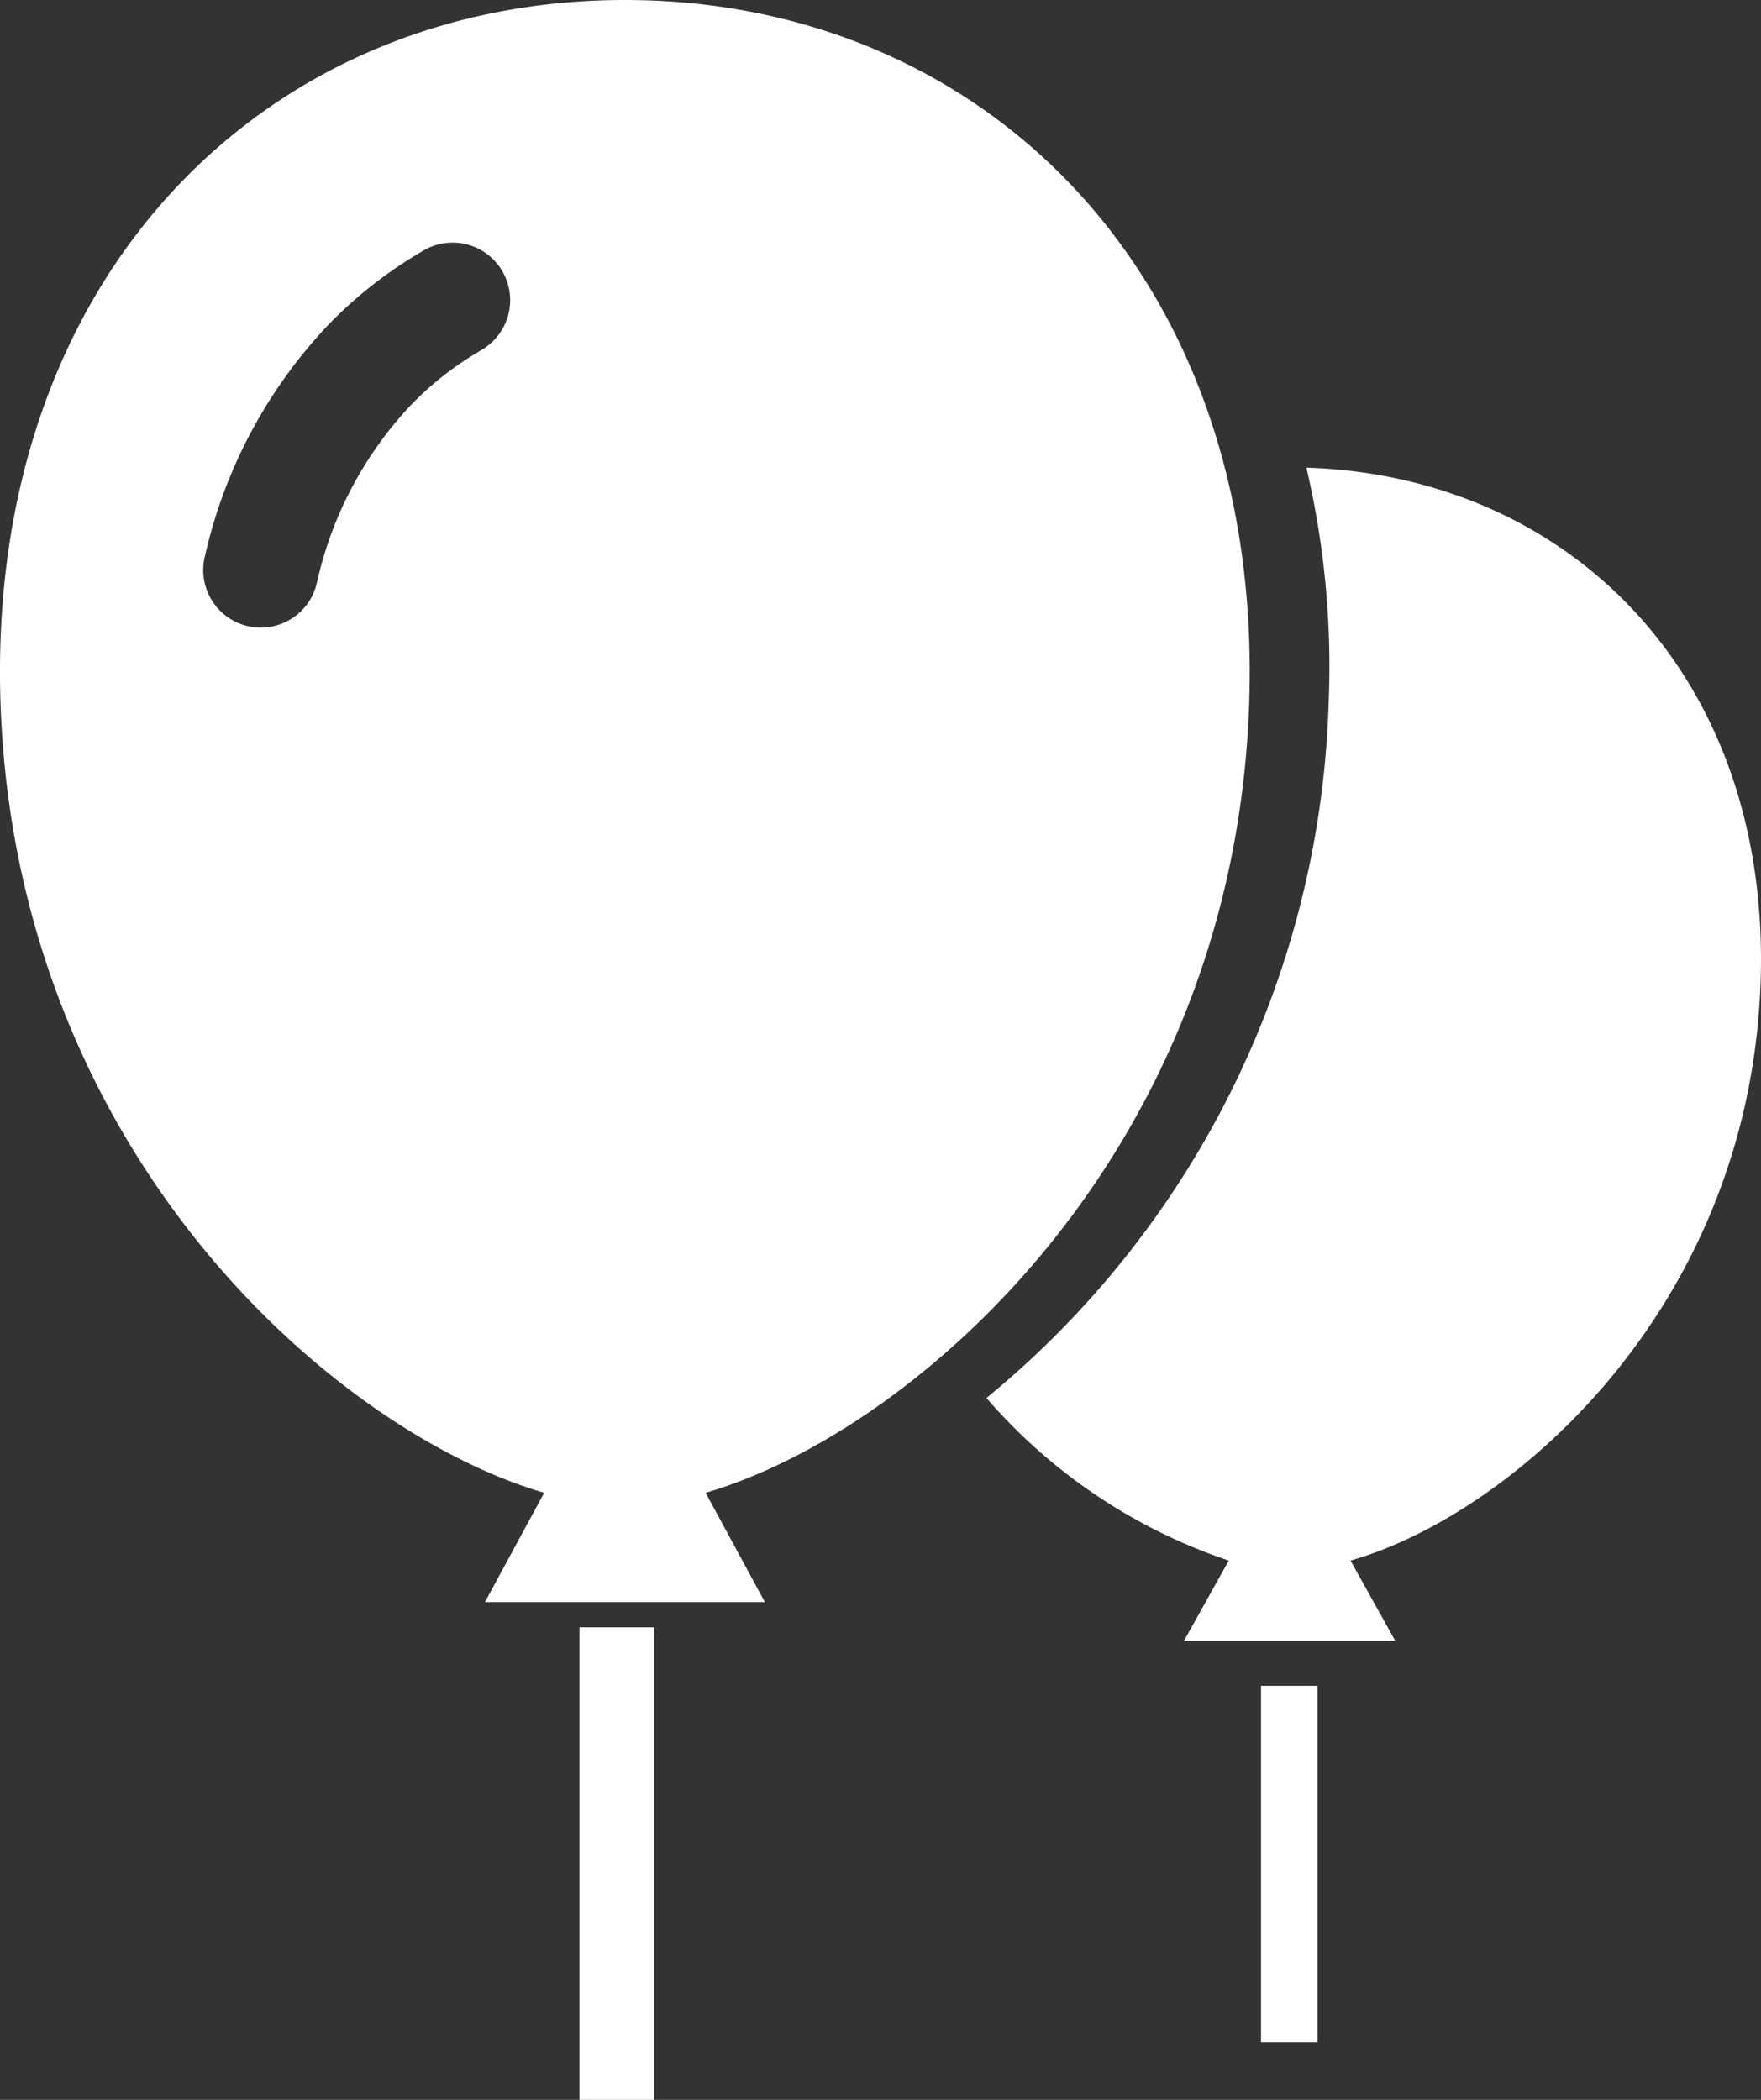<svg id="balloon" xmlns="http://www.w3.org/2000/svg" width="78" height="93" viewBox="0 0 78 93">
  <rect x="0" y="0" width="78" height="93" fill="#333333" stroke="none"/>
  <rect id="長方形_215" data-name="長方形 215" width="3.314" height="20.926" transform="translate(25.667 72.074)" fill="#fff"/>
  <path id="パス_4376" data-name="パス 4376" d="M99.309,31.227C99.991,12.154,87.5,0,71.659,0S43.327,12.154,44.007,31.227c.71,19.852,14.776,32.164,24.077,34.888L65.46,70.957h12.4l-2.624-4.842C84.533,63.393,98.6,51.08,99.309,31.227ZM65.246,15.539a14.163,14.163,0,0,0-3.065,2.4,16.777,16.777,0,0,0-4.173,7.913,2.549,2.549,0,0,1-4.959-1.182A21.9,21.9,0,0,1,58.511,14.4a19.332,19.332,0,0,1,4.165-3.266,2.549,2.549,0,1,1,2.57,4.4Z" transform="translate(-43.981 0)" fill="#fff"/>
  <rect id="長方形_216" data-name="長方形 216" width="2.502" height="15.787" transform="translate(55.855 74.664)" fill="#fff"/>
  <path id="パス_4377" data-name="パス 4377" d="M316.509,135c.5-13.68-8.524-22.479-20.116-22.844a38.471,38.471,0,0,1,.988,10.349,41.412,41.412,0,0,1-15.159,30.855,24.471,24.471,0,0,0,10.733,7.2l-1.979,3.547h9.348l-1.977-3.547C305.363,158.563,315.973,149.543,316.509,135Z" transform="translate(-238.529 -91.444)" fill="#fff"/>
</svg>
